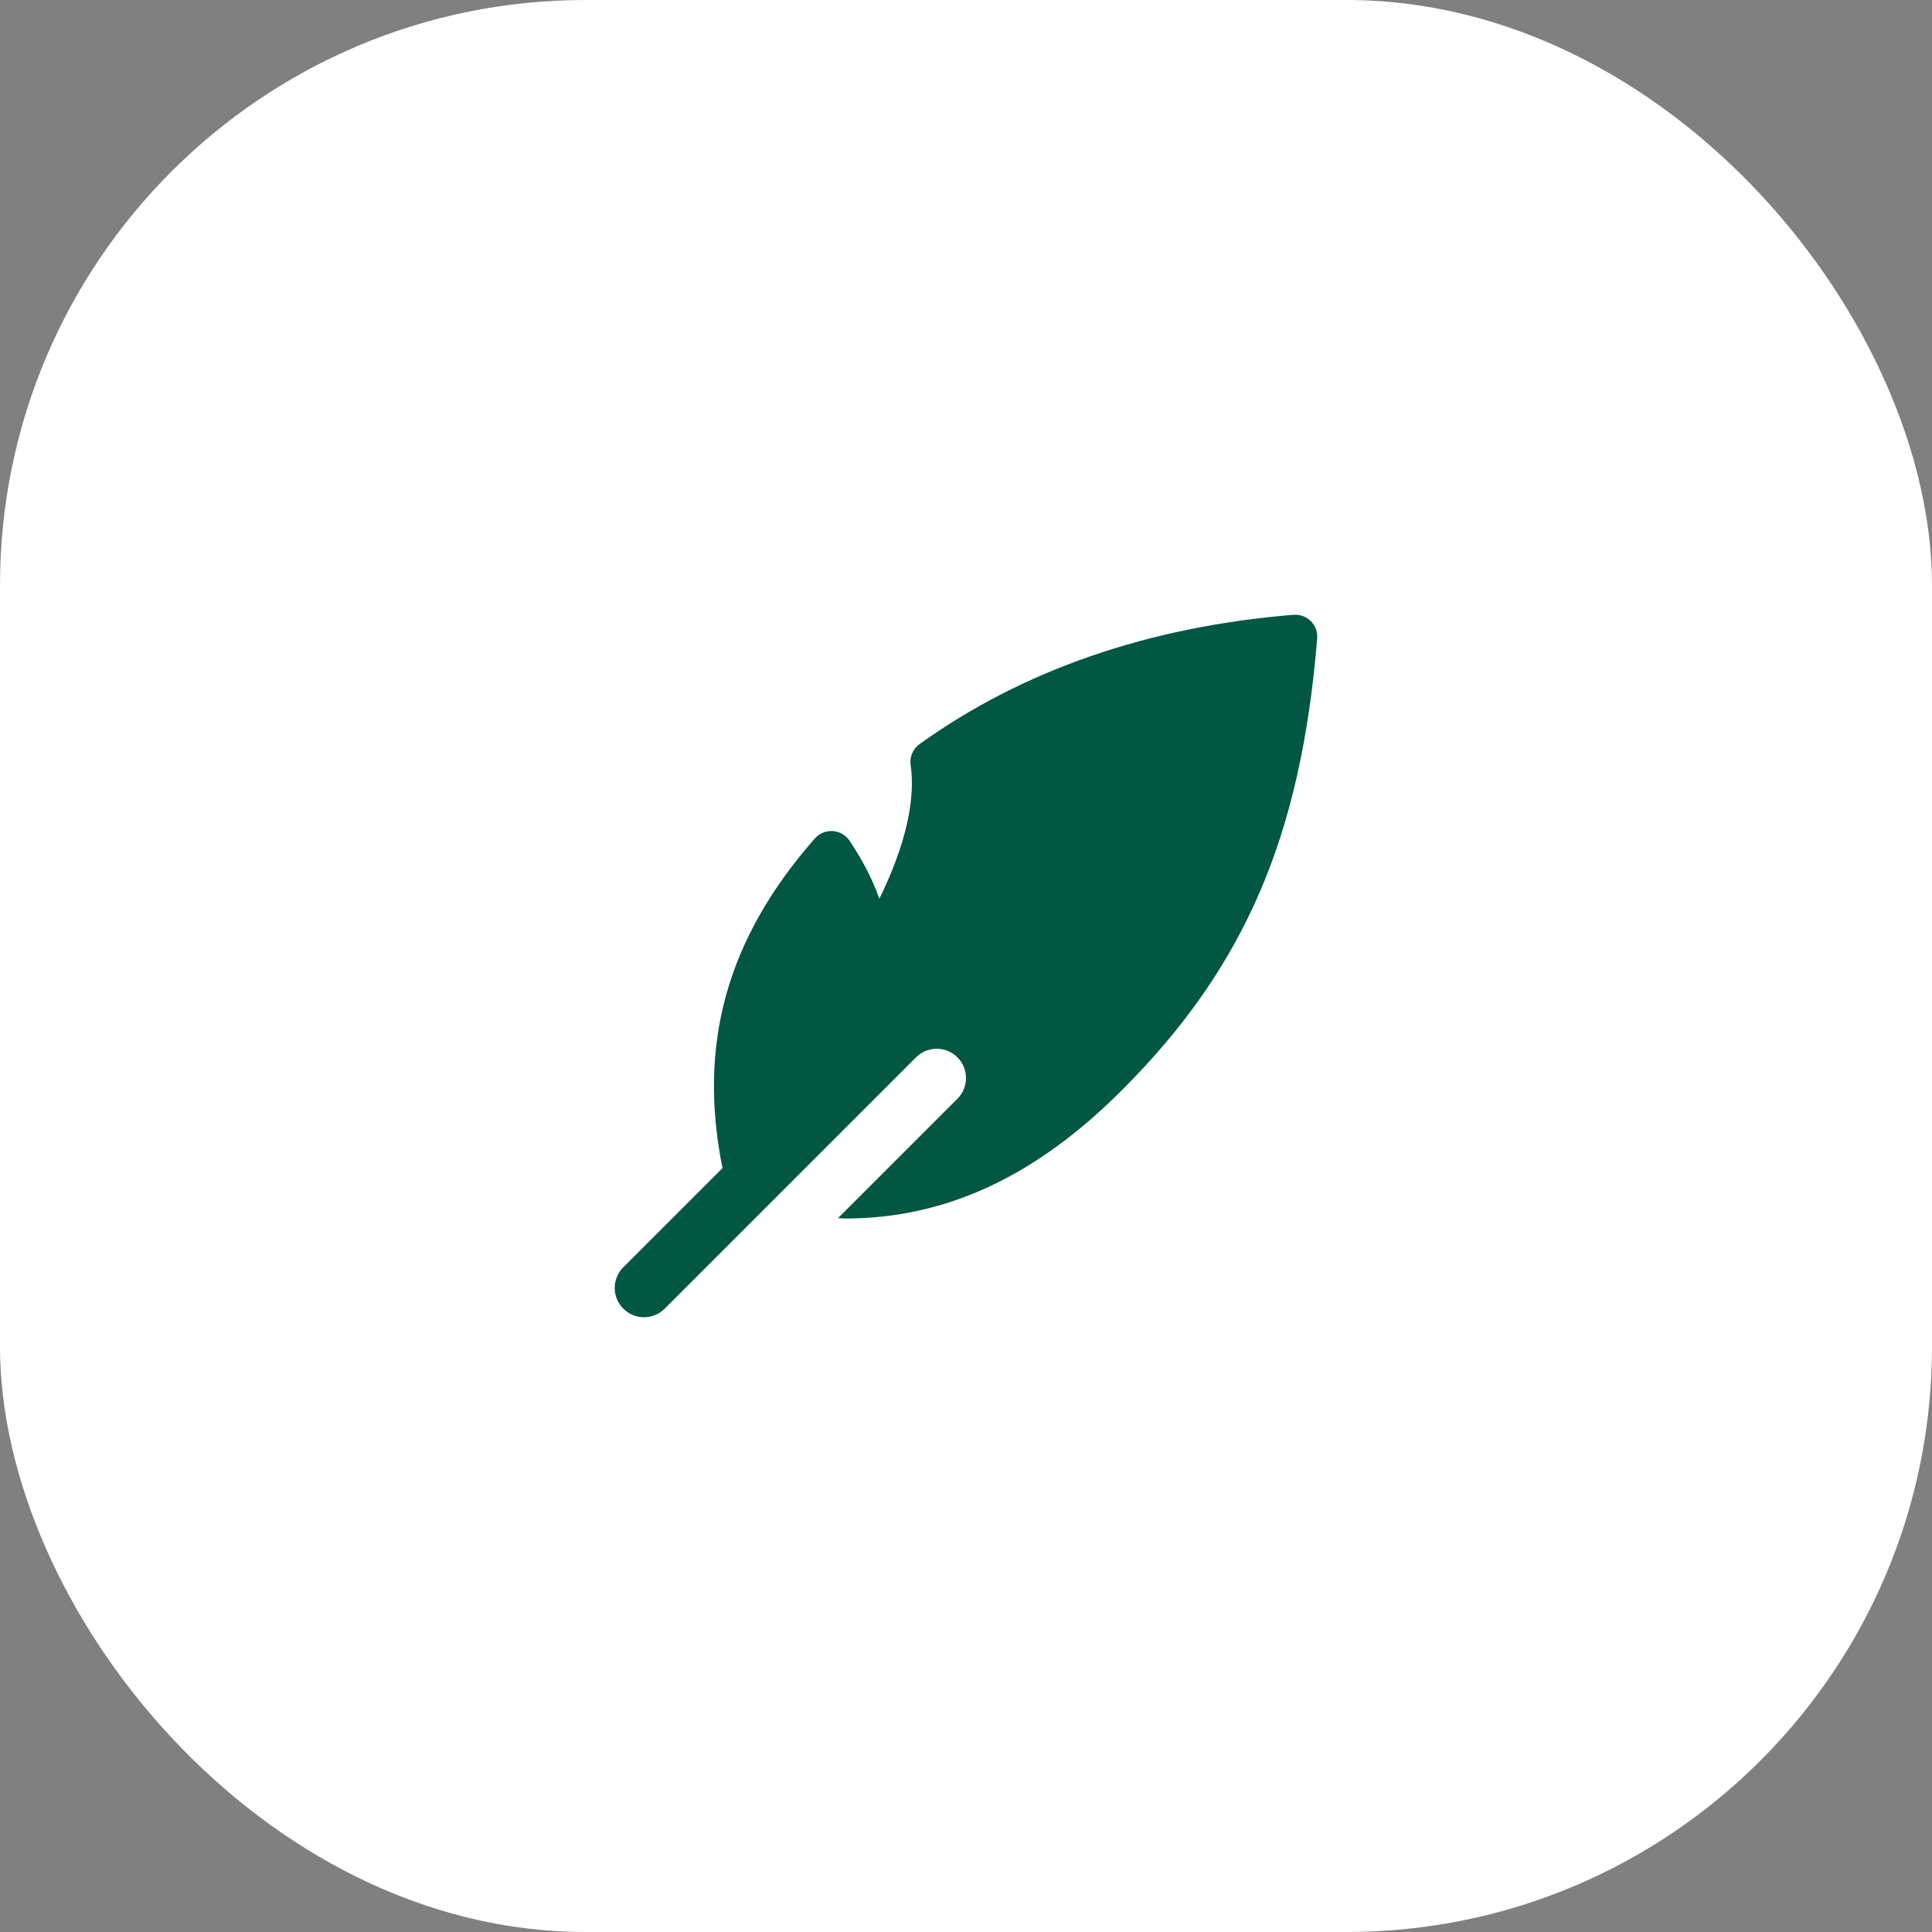<svg xmlns="http://www.w3.org/2000/svg" width="66" height="66" viewBox="0 0 66 66" fill="none"><rect x="0" y="0" width="66" height="66" fill="#808080" stroke="none"/><rect width="66" height="66" rx="20" fill="white"></rect><g clip-path="url(#clip0_4001_3306)"><path d="M44.78 21.219C44.625 21.064 44.412 20.988 44.189 21.002C39.231 21.406 34.933 22.892 31.413 25.42C31.185 25.584 31.068 25.861 31.108 26.137C31.327 27.629 30.684 29.39 30.041 30.7C29.778 29.956 29.392 29.273 29.023 28.721C28.893 28.528 28.681 28.406 28.449 28.39C28.216 28.377 27.99 28.47 27.836 28.643C24.827 32.07 23.831 35.671 24.681 39.904L21.293 43.292C20.902 43.682 20.902 44.315 21.293 44.706C21.488 44.901 21.744 44.999 22 44.999C22.256 44.999 22.512 44.901 22.707 44.706L31.293 36.12C31.684 35.729 32.316 35.729 32.707 36.12C33.098 36.511 33.098 37.142 32.707 37.534L28.628 41.613C28.705 41.614 28.785 41.627 28.861 41.627C32.315 41.627 35.387 40.19 38.335 37.233C42.515 33.054 44.445 28.585 44.997 21.809C45.016 21.59 44.936 21.374 44.78 21.219Z" fill="#025743"></path></g><defs><clipPath id="clip0_4001_3306"><rect width="24" height="24" fill="white" transform="translate(21 21)"></rect></clipPath></defs></svg>